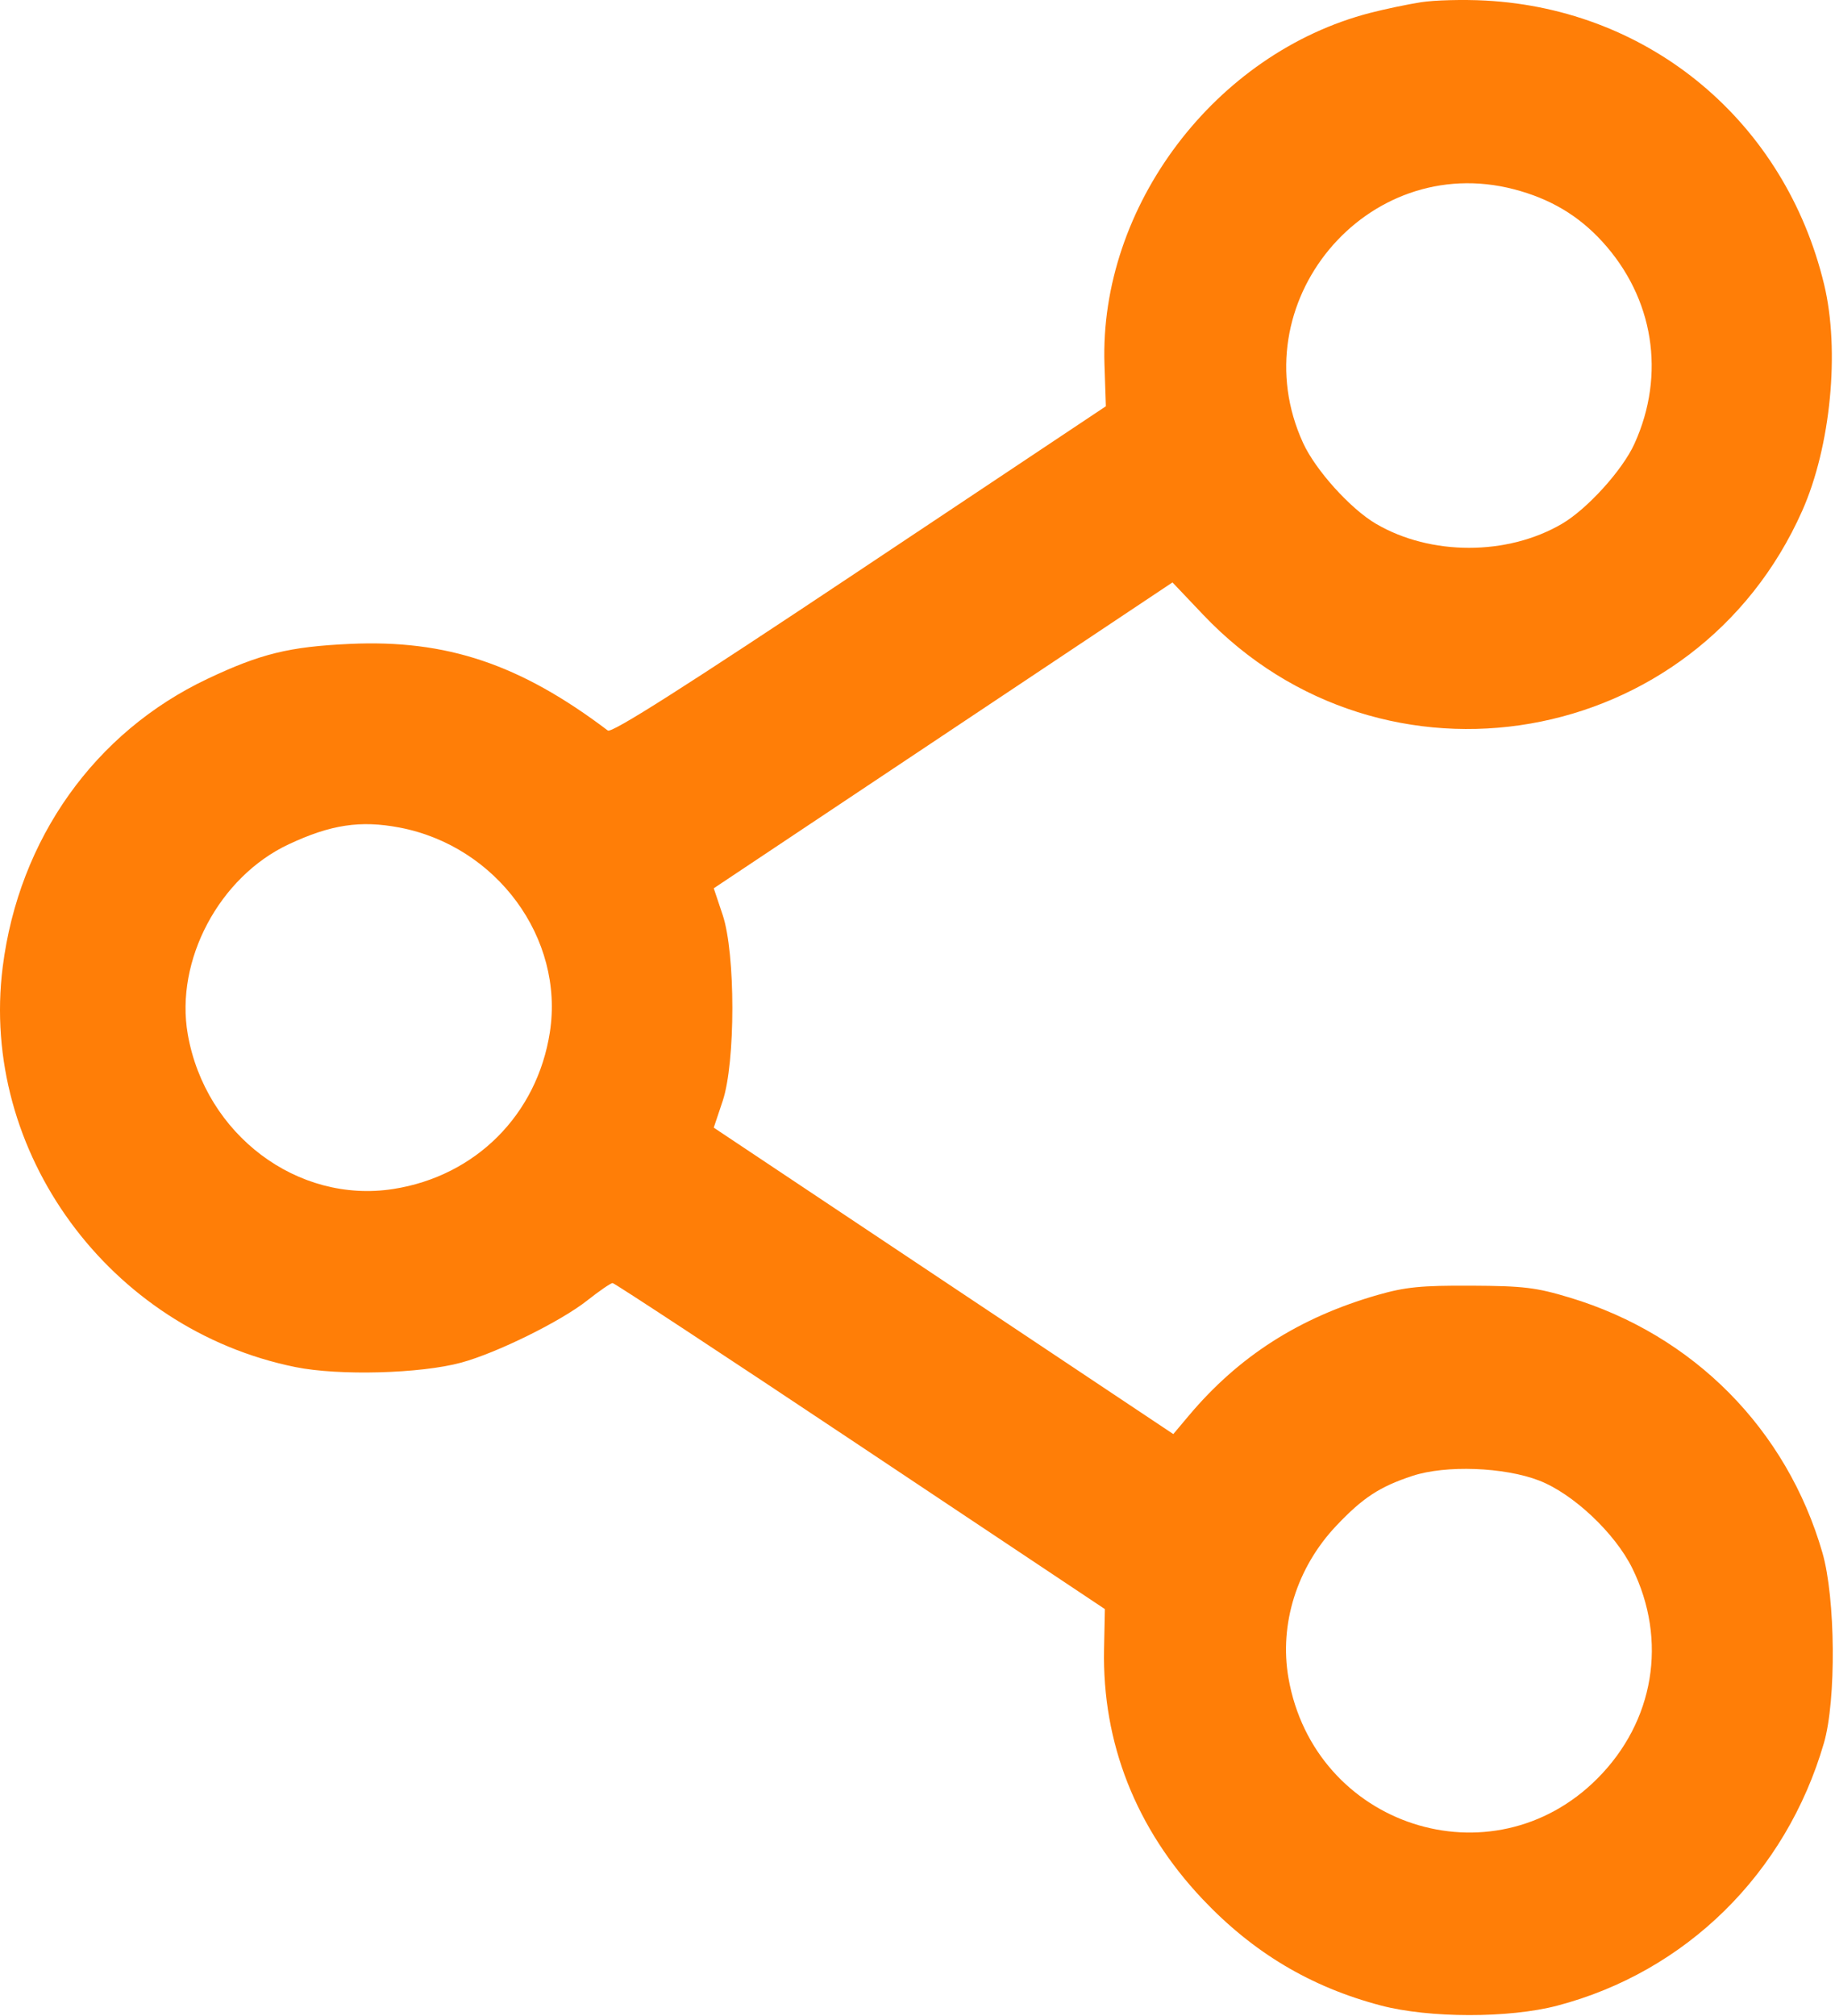 <svg width="427" height="469" viewBox="0 0 427 469" fill="#FF7E07" xmlns="http://www.w3.org/2000/svg">
    <path fill-rule="evenodd" clip-rule="evenodd" d="M330.644 0.52C327.517 1.011 322.193 2.13 318.813 3.005C282.756 12.349 255.783 48.043 257.006 84.795L257.33 94.519L200.015 132.714C159.199 159.914 142.337 170.634 141.439 169.955C121.018 154.504 103.91 148.762 81.396 149.803C67.3 150.455 60.654 152.084 48.33 157.908C22.061 170.323 4.395 195.155 0.631 224.957C-4.803 267.981 25.425 309.283 68.764 318.051C78.874 320.096 97.867 319.583 107.33 317.009C115.619 314.754 130.478 307.427 136.64 302.557C139.462 300.326 142.122 298.501 142.551 298.501C142.979 298.502 168.928 315.567 200.215 336.424L257.099 374.345L256.91 383.703C256.471 405.502 264.332 425.439 279.83 441.827C291.617 454.292 305.007 462.277 321.33 466.576C332.547 469.53 351.151 469.552 362.33 466.623C392.331 458.764 415.605 435.854 424.425 405.501C427.319 395.54 427.128 371.794 424.068 361.216C415.763 332.499 394.055 310.578 365.33 301.9C357.463 299.523 354.568 299.172 342.33 299.111C330.681 299.054 327.022 299.418 320.541 301.279C302.386 306.494 288.265 315.515 276.656 329.317L273.025 333.633L219.557 297.989L166.088 262.345L168.155 256.173C171.171 247.166 171.171 221.836 168.155 212.829L166.088 206.657L219.46 171.077L272.832 135.497L279.991 143.034C321.872 187.123 394.644 174.492 419.37 118.843C426.008 103.902 428.171 81.552 424.467 66.172C415.376 28.426 384.099 2.207 345.687 0.132C340.54 -0.146 333.771 0.028 330.644 0.52ZM352.295 44.034C360.702 46.224 367.284 50.123 372.848 56.211C384.832 69.324 387.661 87.117 380.326 103.254C377.538 109.387 369.35 118.422 363.456 121.869C350.733 129.311 332.927 129.311 320.204 121.869C314.258 118.392 306.119 109.375 303.23 103.063C288.383 70.634 317.932 35.084 352.295 44.034ZM92.939 192.522C115.574 196.814 131.354 218.292 127.948 240.172C124.965 259.331 110.66 273.636 91.501 276.619C69.215 280.088 47.809 263.982 43.7 240.653C40.673 223.466 51.02 203.987 67.198 196.416C76.984 191.836 83.849 190.798 92.939 192.522ZM358.147 344.446C366.059 347.504 375.809 356.681 379.834 364.858C388.088 381.624 384.946 400.502 371.693 413.785C347.172 438.361 305.832 424.889 299.819 390.362C297.642 377.855 301.791 364.652 310.939 354.979C317.123 348.441 321.027 345.883 328.666 343.363C336.421 340.806 350.021 341.306 358.147 344.446Z" fill="#FF7E07"/>
</svg>
